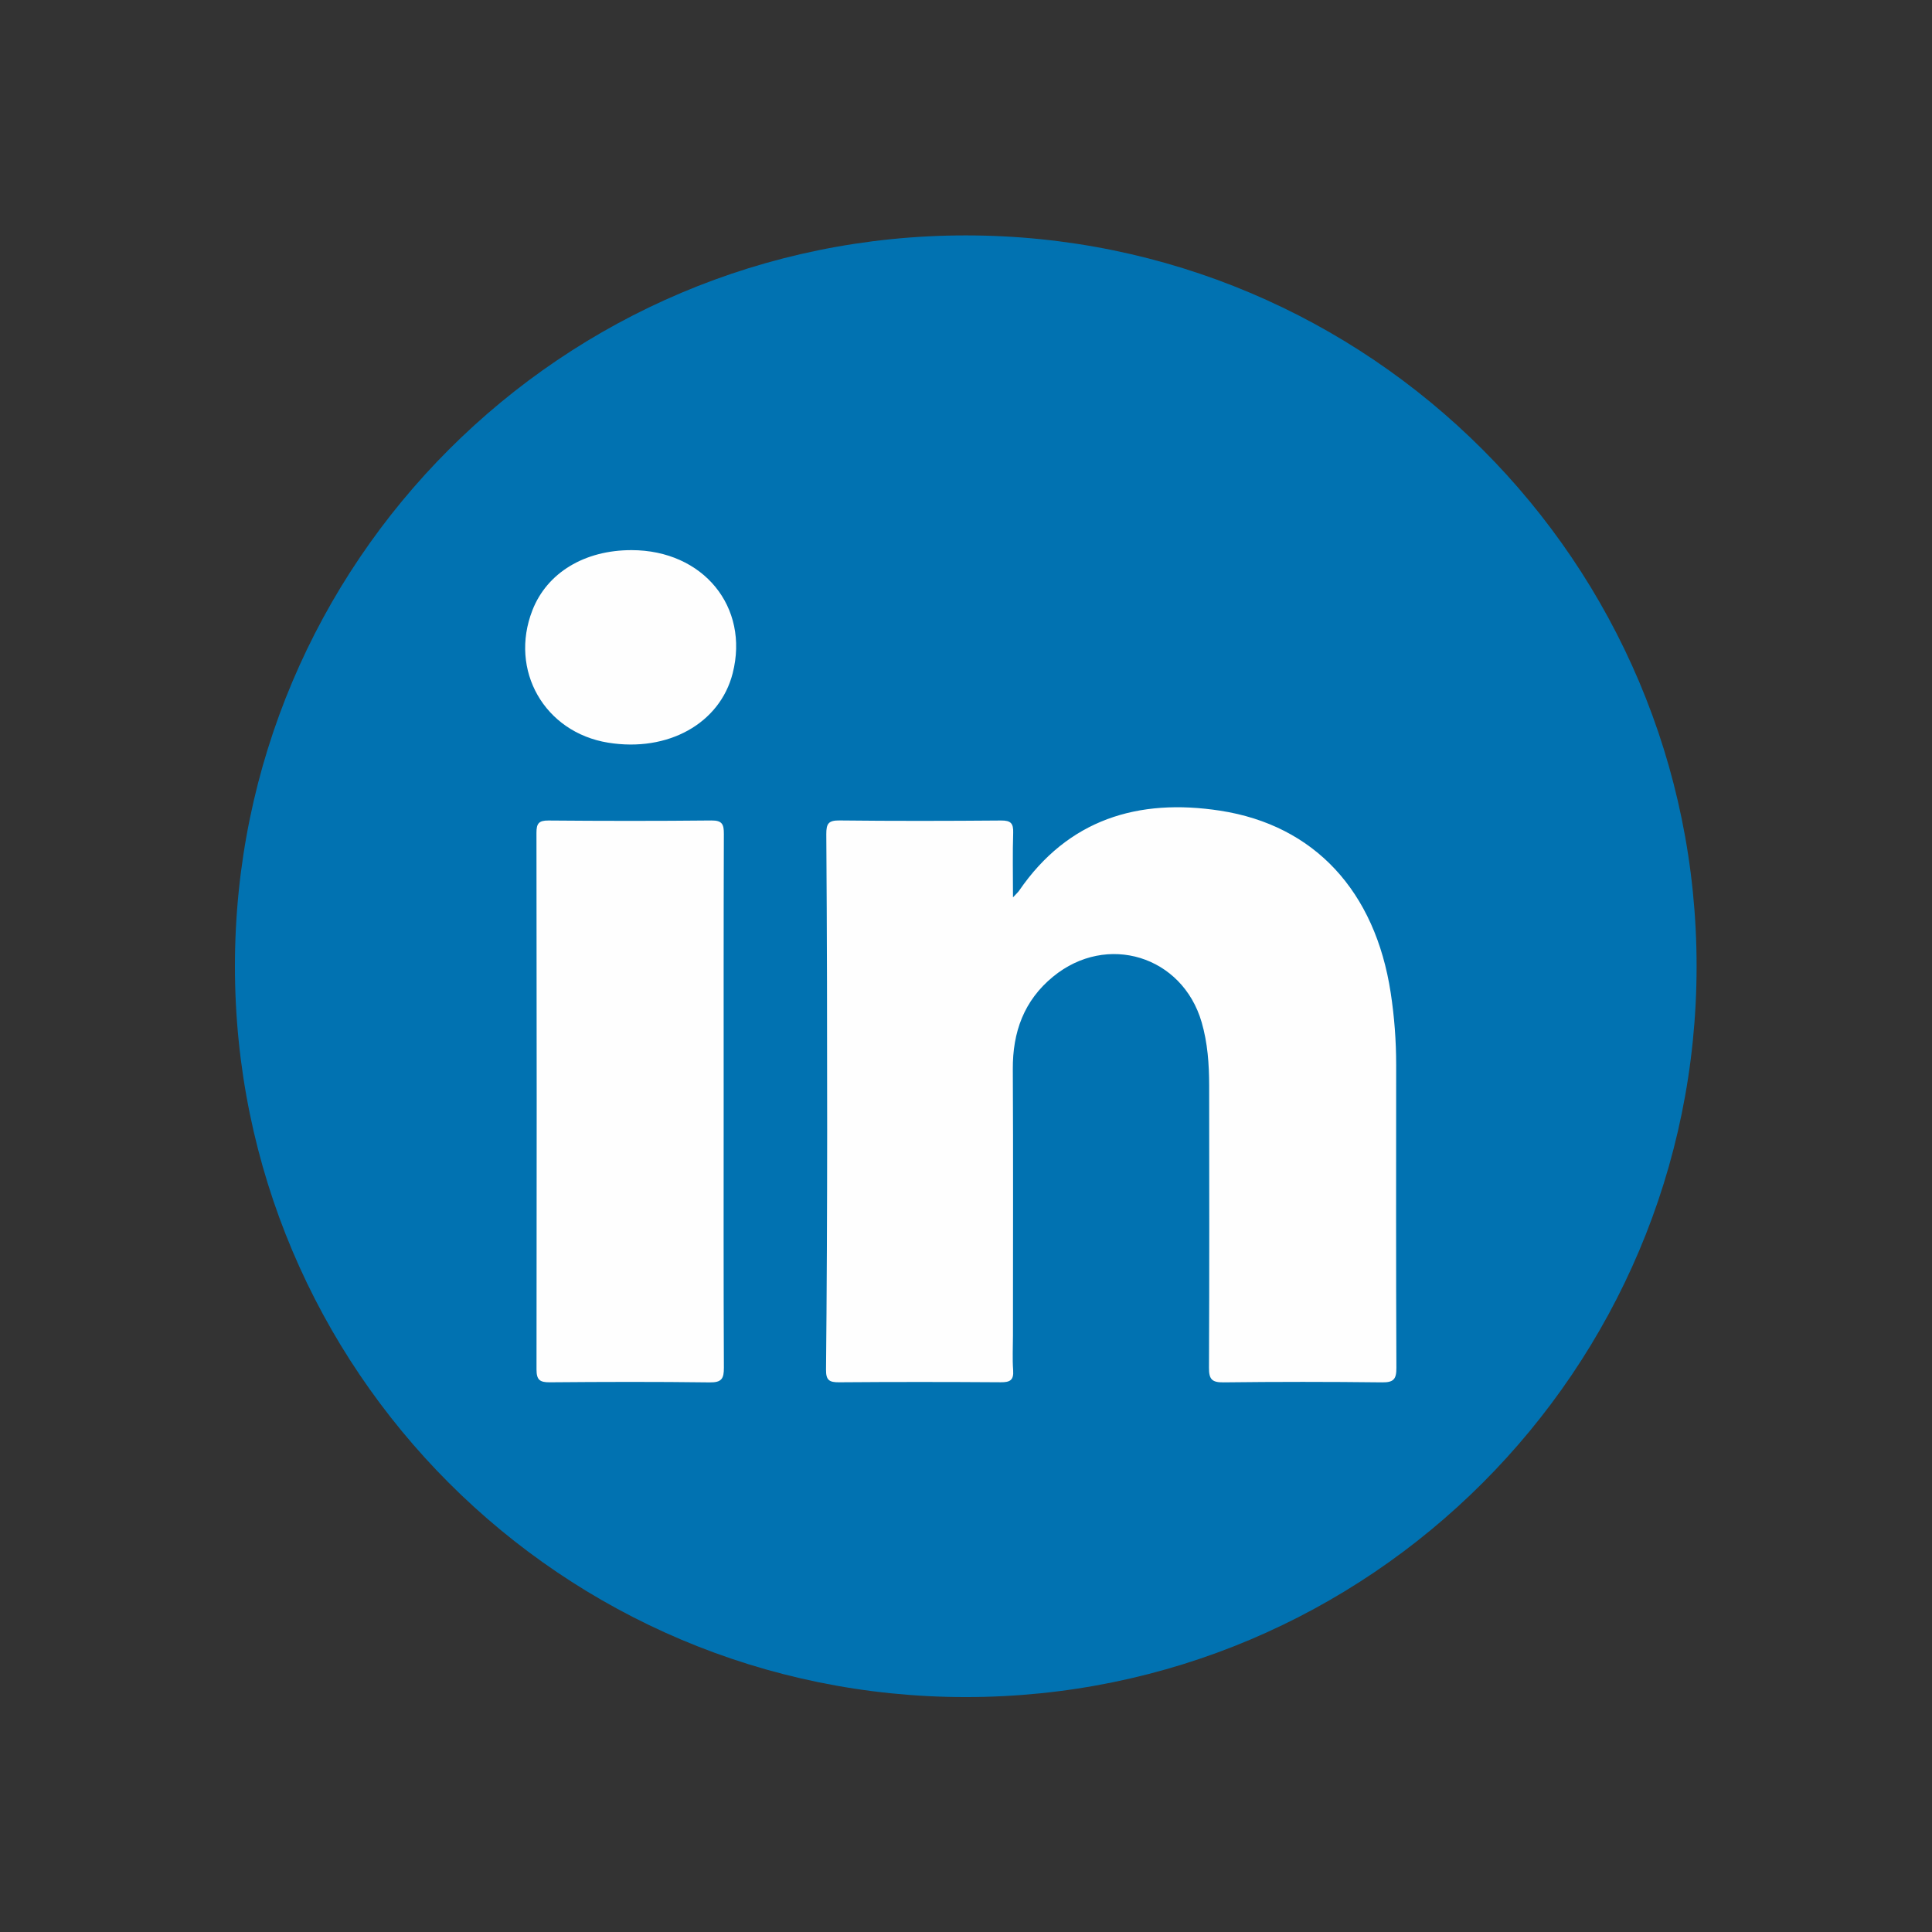 <?xml version="1.0" encoding="UTF-8" standalone="no"?> <svg xmlns:dc="http://purl.org/dc/elements/1.1/" xmlns:cc="http://creativecommons.org/ns#" xmlns:rdf="http://www.w3.org/1999/02/22-rdf-syntax-ns#" xmlns:svg="http://www.w3.org/2000/svg" xmlns="http://www.w3.org/2000/svg" viewBox="0 0 666.667 666.667" height="666.667" width="666.667" xml:space="preserve" id="svg2" version="1.1"><rect x="0" y="0" width="666.667" height="666.667" fill="#333333" stroke="none"/><defs id="defs6"><clipPath id="clipPath18"><path id="path16" d="M 0,500 H 500 V 0 H 0 Z"></path></clipPath></defs><g transform="matrix(1.333,0,0,-1.333,0,666.667)" id="g10"><g id="g12"><g clip-path="url(#clipPath18)" id="g14"><g transform="translate(439.187,250)" id="g20"><path id="path22" style="fill:#0172b1;fill-opacity:1;fill-rule:evenodd;stroke:none" d="m 0,0 c 0,-104.484 -84.703,-189.187 -189.187,-189.187 -104.488,0 -189.186,84.703 -189.186,189.187 0,104.487 84.698,189.187 189.186,189.187 C -84.703,189.187 0,104.487 0,0"></path></g><g transform="translate(262.225,267.831)" id="g24"><path id="path26" style="fill:#fefefe;fill-opacity:1;fill-rule:evenodd;stroke:none" d="M 0,0 C 0.933,1.003 1.296,1.31 1.557,1.689 14.271,20.242 32.432,25.697 53.621,22.44 78.107,18.672 93.777,1.531 97.777,-24.696 c 0.95,-6.219 1.421,-12.463 1.416,-18.75 -0.014,-26.113 -0.055,-52.224 0.056,-78.336 0.017,-2.941 -0.707,-3.804 -3.721,-3.767 -13.679,0.164 -27.365,0.162 -41.047,0 -2.993,-0.034 -3.759,0.82 -3.744,3.765 0.112,24.354 0.073,48.707 0.048,73.059 -0.009,5.535 -0.389,11.035 -1.945,16.394 -4.987,17.192 -24.546,23.227 -38.474,11.795 -7.525,-6.173 -10.467,-14.338 -10.41,-23.947 0.122,-22.973 0.036,-45.945 0.036,-68.918 0,-3.014 -0.168,-6.037 0.051,-9.033 0.192,-2.604 -0.872,-3.106 -3.231,-3.09 -13.935,0.094 -27.868,0.104 -41.8,-0.006 -2.529,-0.019 -3.437,0.494 -3.408,3.274 0.204,20.707 0.287,41.423 0.295,62.132 0.004,25.485 -0.046,50.967 -0.224,76.449 -0.019,2.79 0.565,3.615 3.447,3.583 13.935,-0.156 27.868,-0.133 41.801,-0.015 C -0.568,19.916 0.132,19.16 0.052,16.72 -0.121,11.469 0,6.209 0,0"></path></g><g transform="translate(187.329,214.992)" id="g28"><path id="path30" style="fill:#fefefe;fill-opacity:1;fill-rule:evenodd;stroke:none" d="m 0,0 c 0,-22.963 -0.049,-45.928 0.059,-68.893 0.011,-2.851 -0.563,-3.867 -3.672,-3.826 -13.801,0.184 -27.606,0.141 -41.408,0.026 -2.563,-0.022 -3.427,0.619 -3.424,3.312 0.067,46.307 0.055,92.611 -0.013,138.917 -0.003,2.412 0.585,3.218 3.116,3.195 14.056,-0.12 28.112,-0.135 42.164,0.01 2.805,0.031 3.241,-0.993 3.231,-3.471 C -0.033,46.178 0.004,23.09 0,0"></path></g><g transform="translate(163.503,357.715)" id="g32"><path id="path34" style="fill:#fefefe;fill-opacity:1;fill-rule:evenodd;stroke:none" d="m 0,0 c 18.517,-0.02 30.547,-14.687 26.158,-31.889 -3.316,-12.989 -16.75,-20.466 -32.256,-17.949 -16.469,2.673 -25.65,18.746 -19.581,34.279 C -21.891,-5.858 -12.197,0.015 0,0"></path></g></g></g></g></svg> 